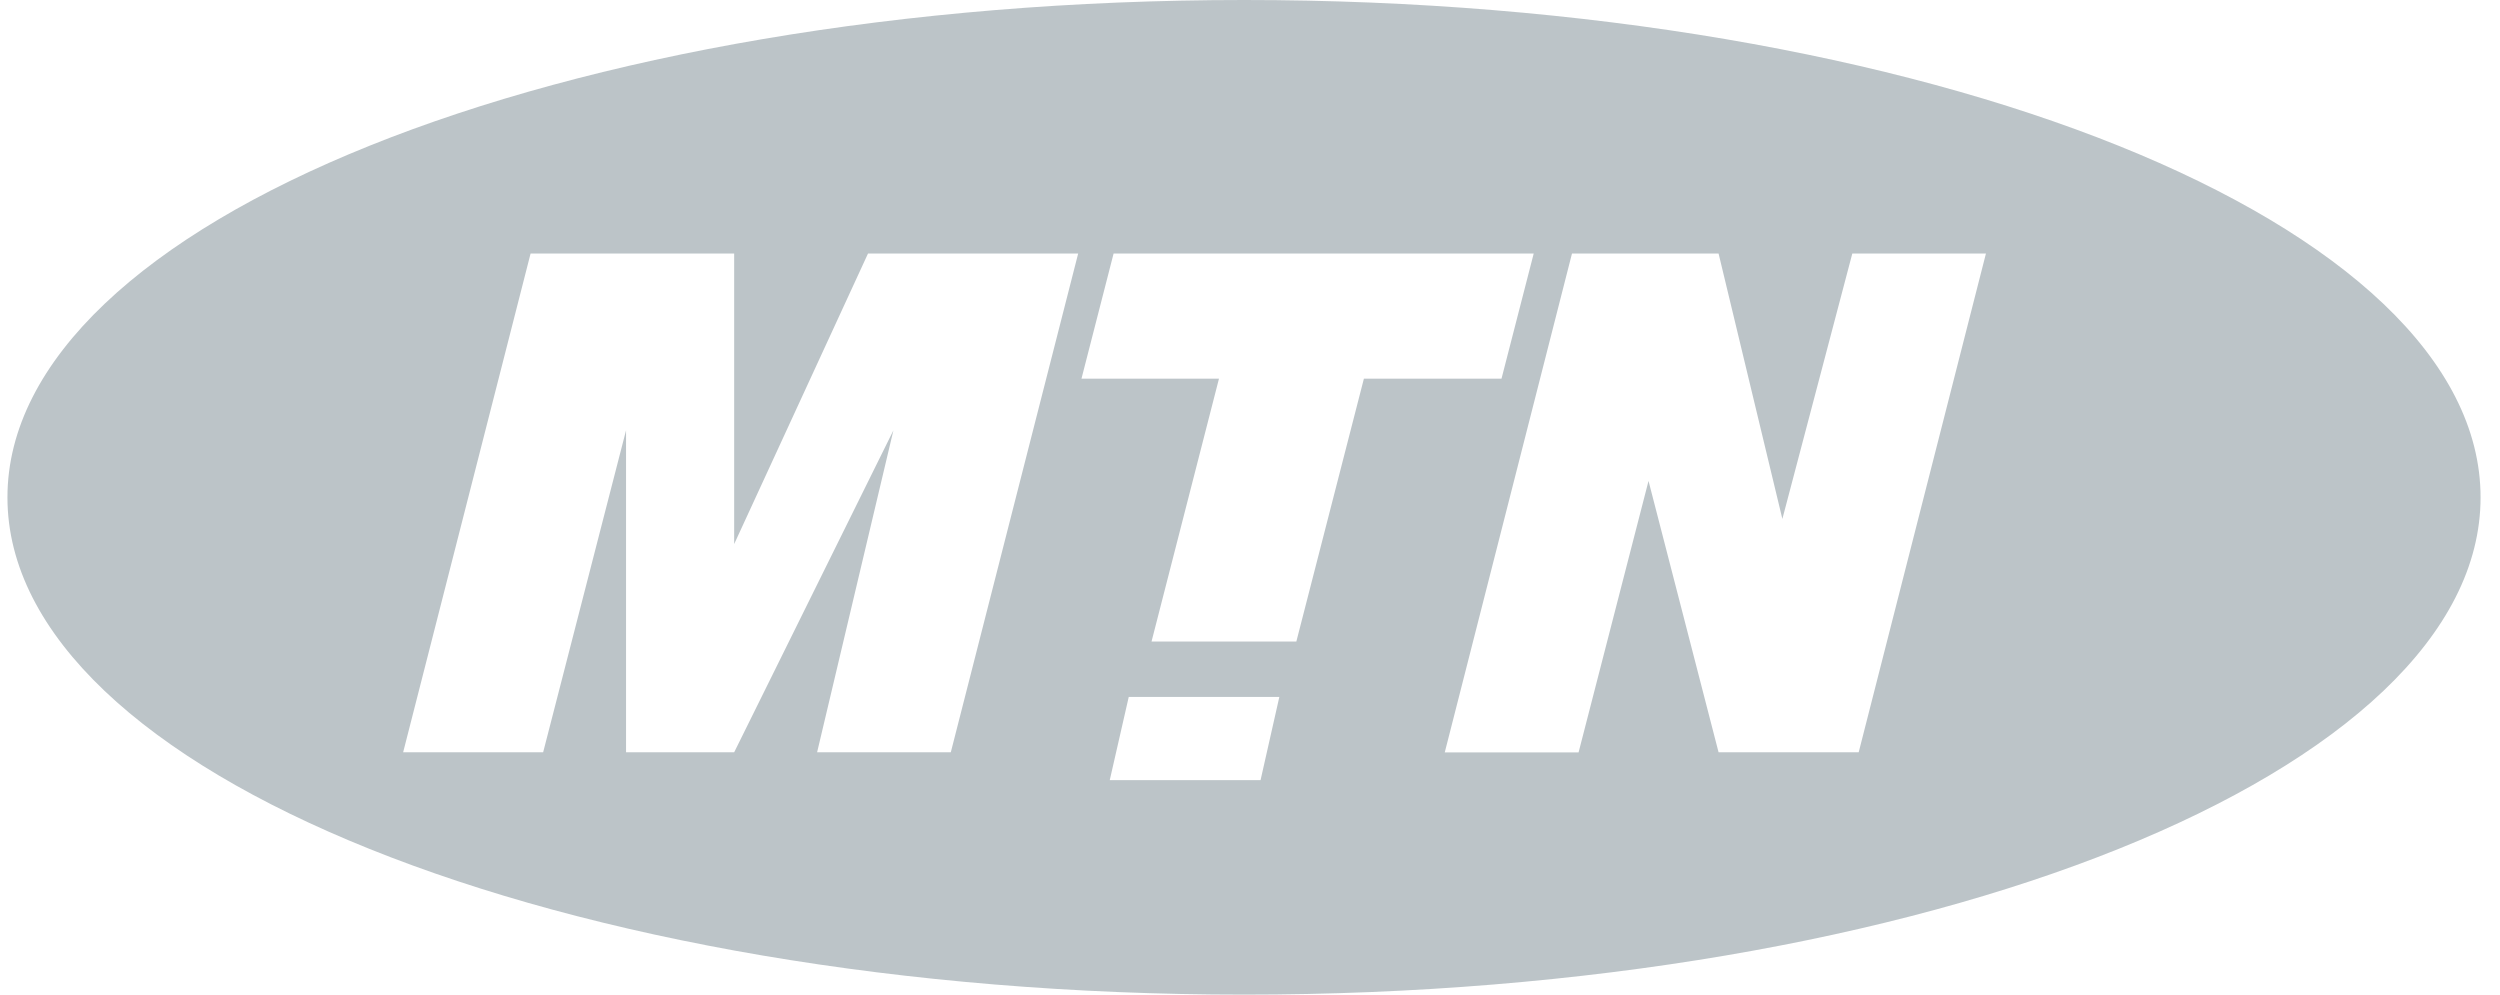 <?xml version="1.0" encoding="UTF-8"?>
<svg width="93px" height="37px" viewBox="0 0 93 37" version="1.1" xmlns="http://www.w3.org/2000/svg" xmlns:xlink="http://www.w3.org/1999/xlink">
    <title>mtn</title>
    <g id="COMPANY-LOGOS" stroke="none" stroke-width="1" fill="none" fill-rule="evenodd">
        <path d="M46.281,1.20792265e-13 C71.683,1.20792265e-13 92.277,8.285 92.277,18.504 C92.277,28.715 71.687,37 46.281,37 C20.875,37 0.277,28.719 0.277,18.504 C0.277,8.285 20.875,1.20792265e-13 46.281,1.20792265e-13 Z M47.591,25.927 L41.989,25.927 L41.283,29.02 L46.893,29.02 L47.591,25.927 Z M63.931,9.431 L58.478,9.431 L53.745,27.989 L58.723,27.989 L61.325,17.891 L63.931,27.985 L69.143,27.985 L73.877,9.431 L68.906,9.431 L66.304,19.304 L63.931,9.431 Z M27.311,9.431 L19.738,9.431 L14.997,27.985 L20.205,27.985 L23.289,16.009 L23.289,27.985 L27.311,27.985 L33.235,16.009 L30.396,27.985 L35.37,27.985 L40.108,9.431 L32.29,9.431 L27.311,20.239 L27.311,9.431 Z M57.054,9.431 L41.426,9.431 L40.231,14.086 L45.346,14.086 L42.837,23.865 L48.224,23.865 L50.737,14.086 L55.856,14.086 L57.054,9.431 Z" id="mtn" fill="#BCC4C8"></path>
    </g>
</svg>